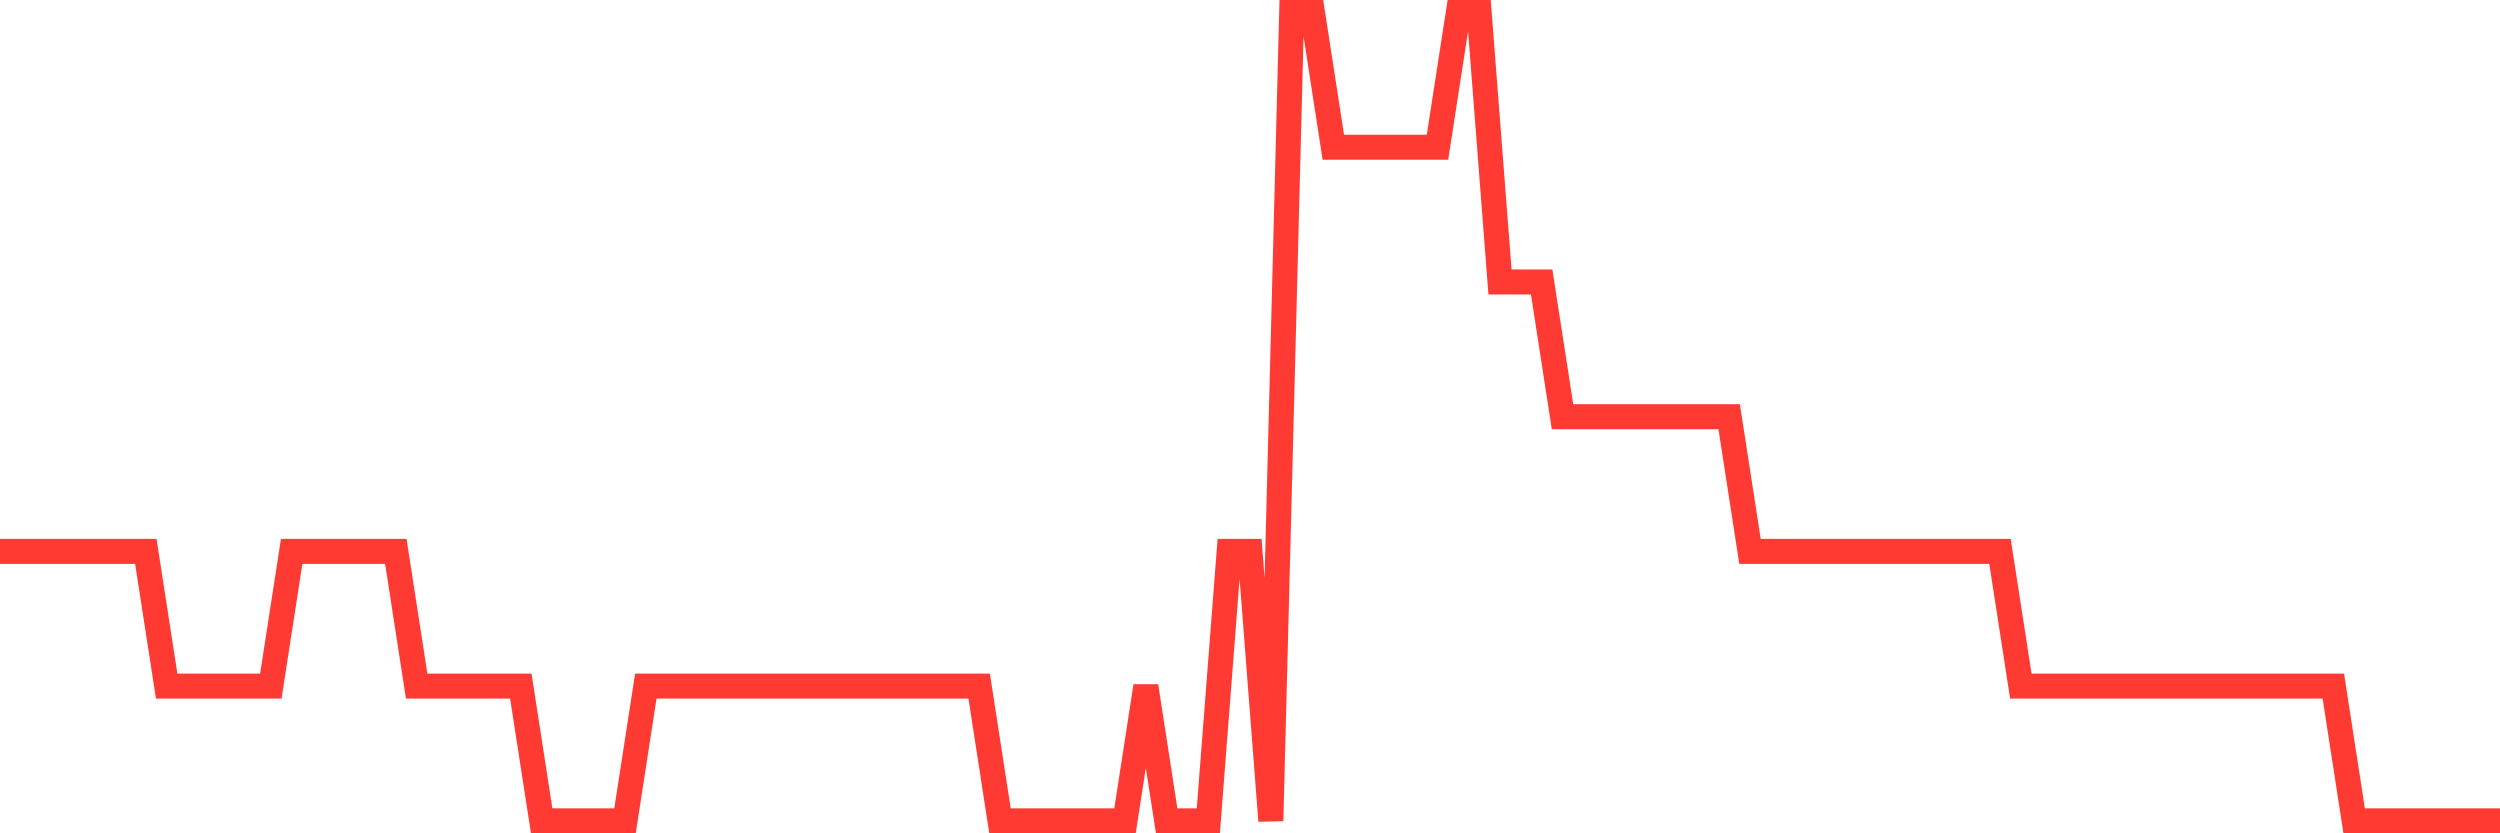 <svg
  xmlns="http://www.w3.org/2000/svg"
  xmlns:xlink="http://www.w3.org/1999/xlink"
  width="120"
  height="40"
  viewBox="0 0 120 40"
  preserveAspectRatio="none"
>
  <polyline
    points="0,26.467 1,26.467 2,26.467 3,26.467 4,26.467 5,26.467 6,26.467 7,26.467 8,32.933 9,32.933 10,32.933 11,32.933 12,32.933 13,32.933 14,26.467 15,26.467 16,26.467 17,26.467 18,26.467 19,26.467 20,32.933 21,32.933 22,32.933 23,32.933 24,32.933 25,32.933 26,39.4 27,39.4 28,39.4 29,39.4 30,39.4 31,32.933 32,32.933 33,32.933 34,32.933 35,32.933 36,32.933 37,32.933 38,32.933 39,32.933 40,32.933 41,32.933 42,32.933 43,32.933 44,32.933 45,32.933 46,32.933 47,32.933 48,39.4 49,39.4 50,39.4 51,39.4 52,39.4 53,39.4 54,39.4 55,32.933 56,39.4 57,39.4 58,39.4 59,26.467 60,26.467 61,39.4 62,0.6 63,0.6 64,7.067 65,7.067 66,7.067 67,7.067 68,7.067 69,7.067 70,0.6 71,0.6 72,13.533 73,13.533 74,13.533 75,20 76,20 77,20 78,20 79,20 80,20 81,20 82,20 83,20 84,26.467 85,26.467 86,26.467 87,26.467 88,26.467 89,26.467 90,26.467 91,26.467 92,26.467 93,26.467 94,26.467 95,26.467 96,26.467 97,32.933 98,32.933 99,32.933 100,32.933 101,32.933 102,32.933 103,32.933 104,32.933 105,32.933 106,32.933 107,32.933 108,32.933 109,32.933 110,32.933 111,32.933 112,32.933 113,39.4 114,39.4 115,39.4 116,39.4 117,39.4 118,39.4 119,39.4 120,39.4"
    fill="none"
    stroke="#ff3a33"
    stroke-width="1.2"
  >
  </polyline>
</svg>